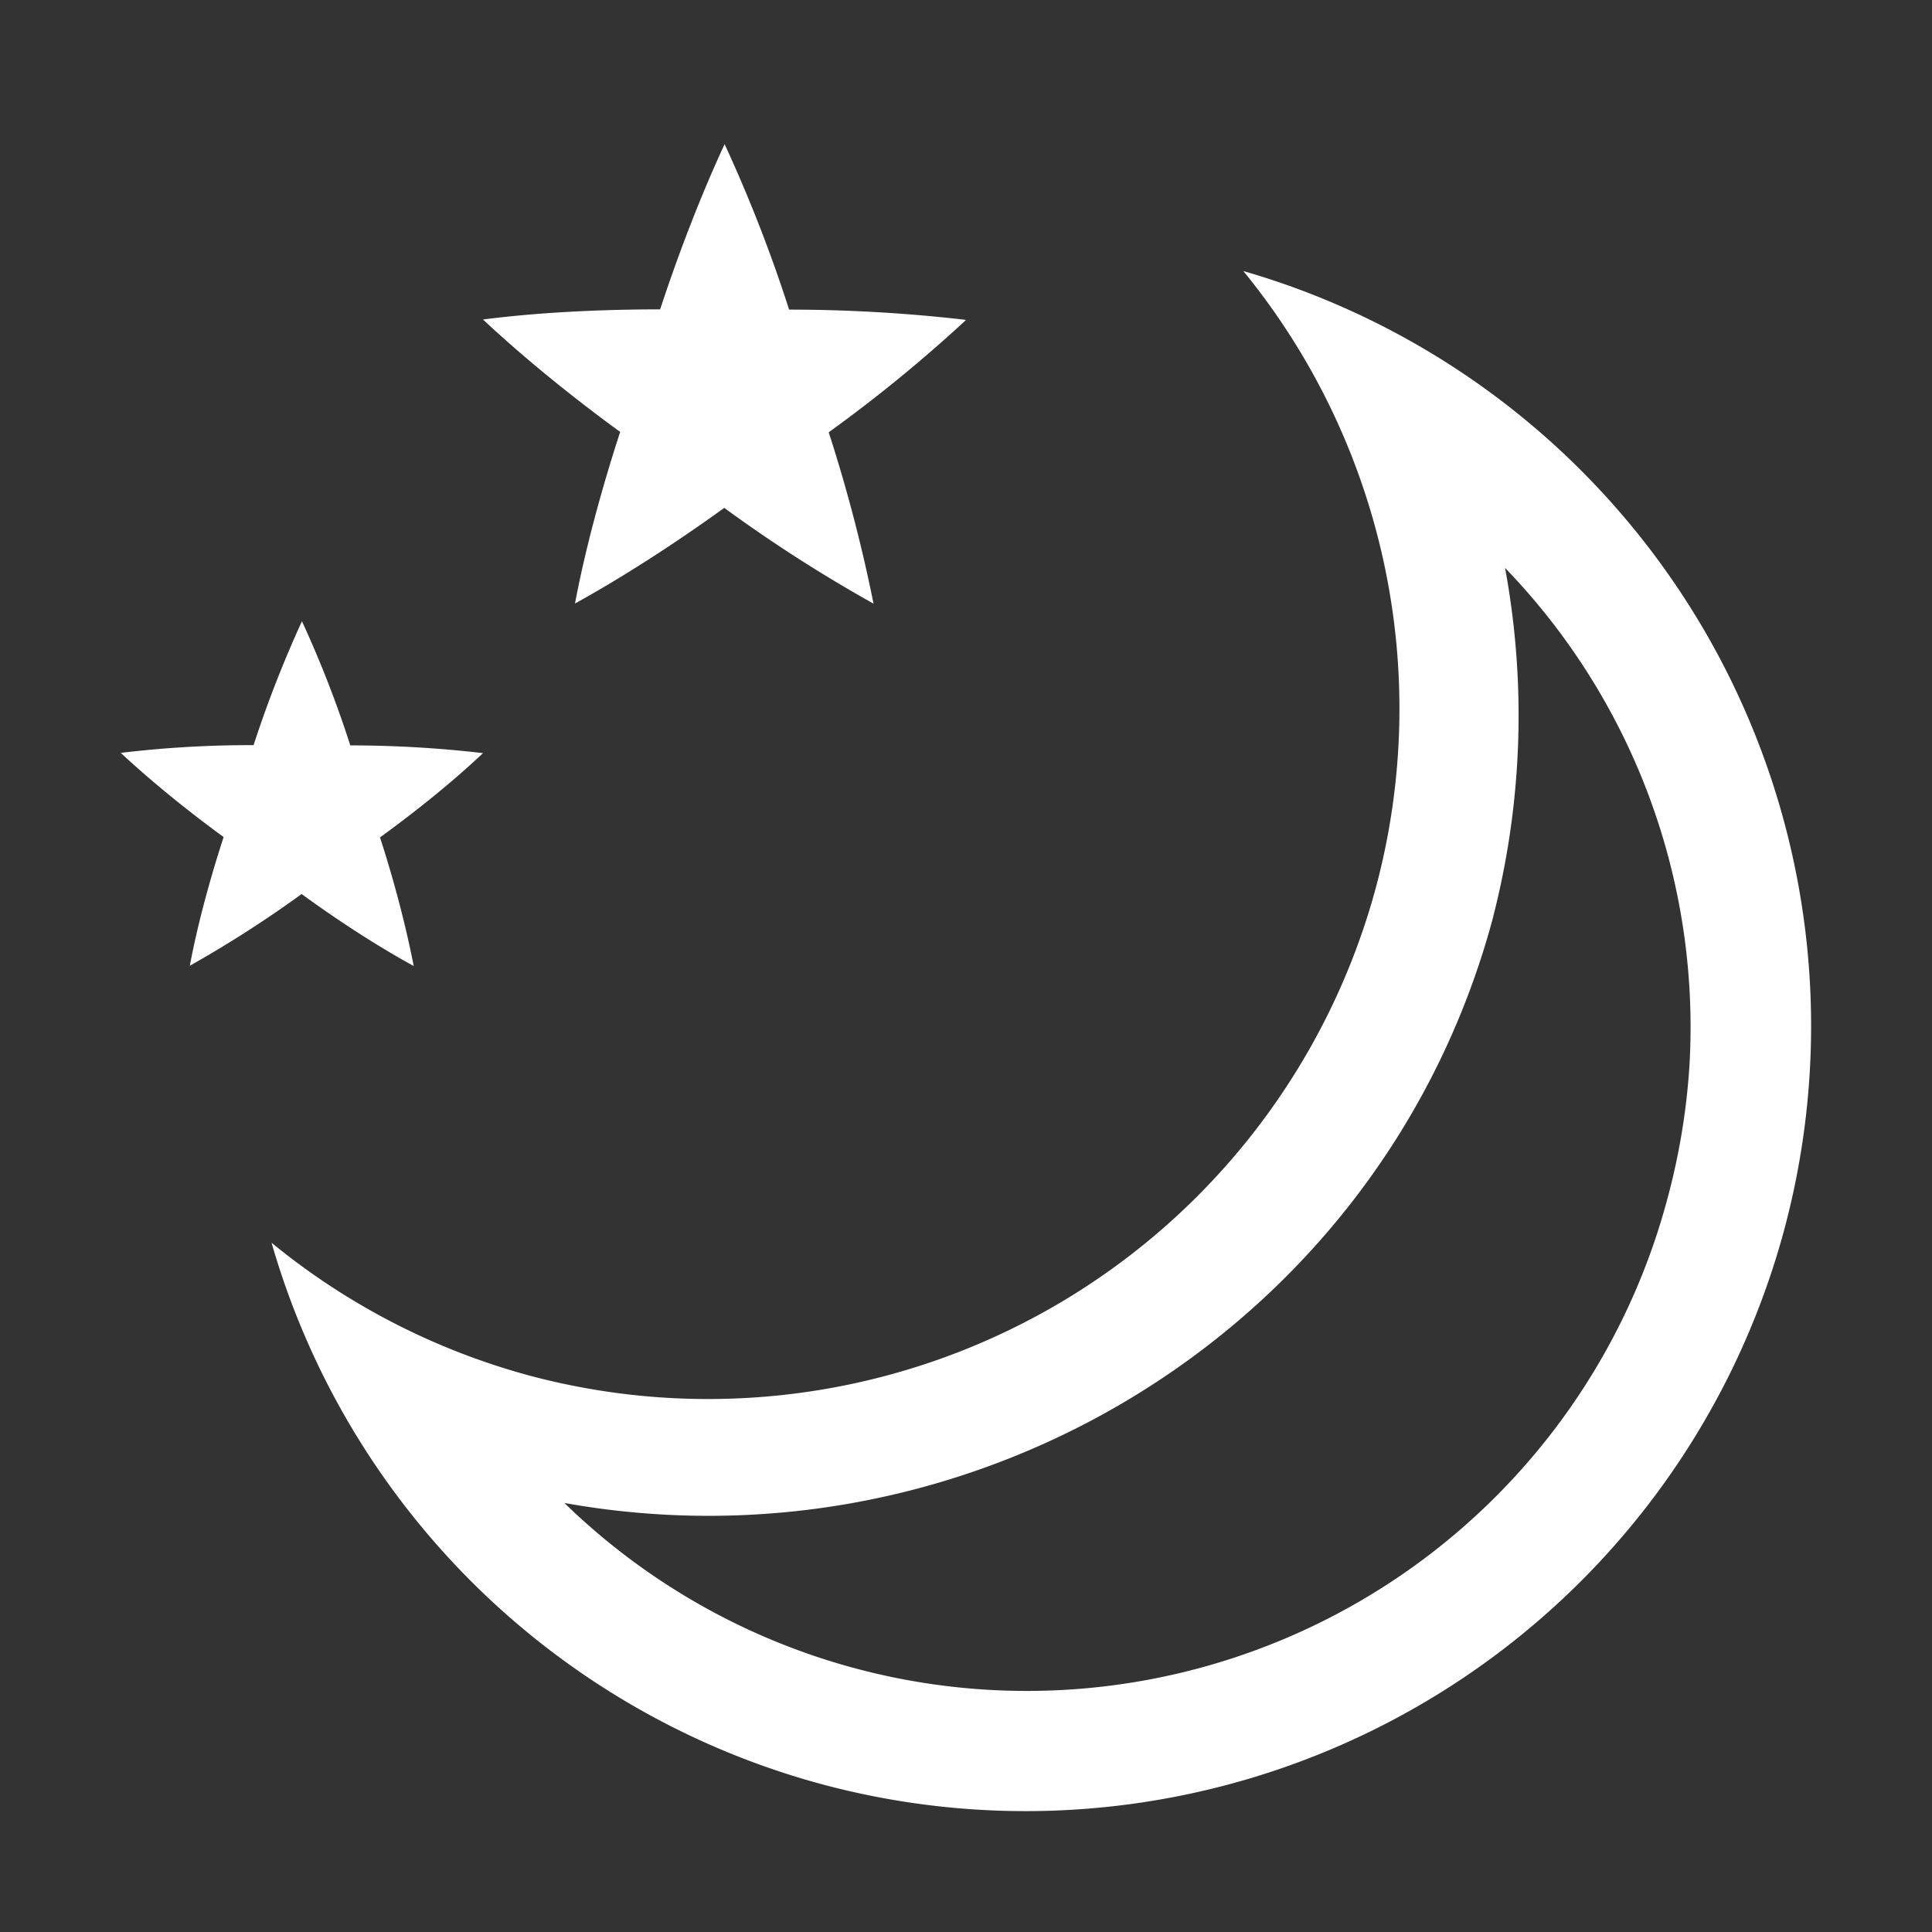 <svg xmlns="http://www.w3.org/2000/svg" width="16" height="16">
 <rect width="100%" height="100%" fill="#333333" stroke="none"/>
 <defs>
  <style id="current-color-scheme" type="text/css">
   .ColorScheme-Text { color:#FFFFFF; } .ColorScheme-Highlight { color:#5294e2; }
  </style>
  <linearGradient id="arrongin" x1="0%" x2="0%" y1="0%" y2="100%">
   <stop offset="0%" style="stop-color:#dd9b44; stop-opacity:1"/>
   <stop offset="100%" style="stop-color:#ad6c16; stop-opacity:1"/>
  </linearGradient>
  <linearGradient id="aurora" x1="0%" x2="0%" y1="0%" y2="100%">
   <stop offset="0%" style="stop-color:#09D4DF; stop-opacity:1"/>
   <stop offset="100%" style="stop-color:#9269F4; stop-opacity:1"/>
  </linearGradient>
  <linearGradient id="fitdance" x1="0%" x2="0%" y1="0%" y2="100%">
   <stop offset="0%" style="stop-color:#1AD6AB; stop-opacity:1"/>
   <stop offset="100%" style="stop-color:#329DB6; stop-opacity:1"/>
  </linearGradient>
  <linearGradient id="oomox" x1="0%" x2="0%" y1="0%" y2="100%">
   <stop offset="0%" style="stop-color:#efefe7; stop-opacity:1"/>
   <stop offset="100%" style="stop-color:#8f8f8b; stop-opacity:1"/>
  </linearGradient>
  <linearGradient id="rainblue" x1="0%" x2="0%" y1="0%" y2="100%">
   <stop offset="0%" style="stop-color:#00F260; stop-opacity:1"/>
   <stop offset="100%" style="stop-color:#0575E6; stop-opacity:1"/>
  </linearGradient>
  <linearGradient id="sunrise" x1="0%" x2="0%" y1="0%" y2="100%">
   <stop offset="0%" style="stop-color: #FF8501; stop-opacity:1"/>
   <stop offset="100%" style="stop-color: #FFCB01; stop-opacity:1"/>
  </linearGradient>
  <linearGradient id="telinkrin" x1="0%" x2="0%" y1="0%" y2="100%">
   <stop offset="0%" style="stop-color: #b2ced6; stop-opacity:1"/>
   <stop offset="100%" style="stop-color: #6da5b7; stop-opacity:1"/>
  </linearGradient>
  <linearGradient id="60spsycho" x1="0%" x2="0%" y1="0%" y2="100%">
   <stop offset="0%" style="stop-color: #df5940; stop-opacity:1"/>
   <stop offset="25%" style="stop-color: #d8d15f; stop-opacity:1"/>
   <stop offset="50%" style="stop-color: #e9882a; stop-opacity:1"/>
   <stop offset="100%" style="stop-color: #279362; stop-opacity:1"/>
  </linearGradient>
  <linearGradient id="90ssummer" x1="0%" x2="0%" y1="0%" y2="100%">
   <stop offset="0%" style="stop-color: #f618c7; stop-opacity:1"/>
   <stop offset="20%" style="stop-color: #94ffab; stop-opacity:1"/>
   <stop offset="50%" style="stop-color: #fbfd54; stop-opacity:1"/>
   <stop offset="100%" style="stop-color: #0f83ae; stop-opacity:1"/>
  </linearGradient>
 </defs>
 <g  transform="translate(-1133 -93)">
  <path style="fill:currentColor" class="ColorScheme-Text" d="M1139.001 94.195l-.001.001c-.24.517-.427 1.043-.533 1.366-.348 0-.92.013-1.467.084v.001h.001c.417.39.86.73 1.135.93-.108.33-.272.88-.374 1.42h.002c.499-.276.959-.592 1.234-.791a12.06 12.06 0 0 0 1.236.793v-.001a12.804 12.804 0 0 0-.371-1.418 12.065 12.065 0 0 0 1.137-.93v-.001h-.001a12.788 12.788 0 0 0-1.464-.085 12.07 12.07 0 0 0-.534-1.37zM1135.5 98.146a9.6 9.6 0 0 0-.4 1.025 9.032 9.032 0 0 0-1.1.064c.314.292.646.547.852.697-.081.248-.204.66-.28 1.066a9.59 9.59 0 0 0 .926-.594c.211.154.565.398.928.596v-.001c-.082-.42-.2-.822-.279-1.064.211-.153.553-.414.853-.698a9.596 9.596 0 0 0-1.099-.064 9.078 9.078 0 0 0-.4-1.027zM1143.297 95.245a5.725 5.725 0 0 1 1.1 5.096 5.729 5.729 0 0 1-7.016 4.05 5.728 5.728 0 0 1-2.132-1.099 6.507 6.507 0 0 0 4.56 4.485 6.506 6.506 0 0 0 7.969-4.6 6.507 6.507 0 0 0-4.48-7.932zm2.166 2.457a5.471 5.471 0 0 1 1.528 4.127 5.567 5.567 0 0 1-.18 1.09 5.49 5.49 0 0 1-9.137 2.528c3.4.61 6.78-1.453 7.69-4.846v-.002a6.71 6.71 0 0 0 .1-2.897z" overflow="visible"/>
 </g>
</svg>
